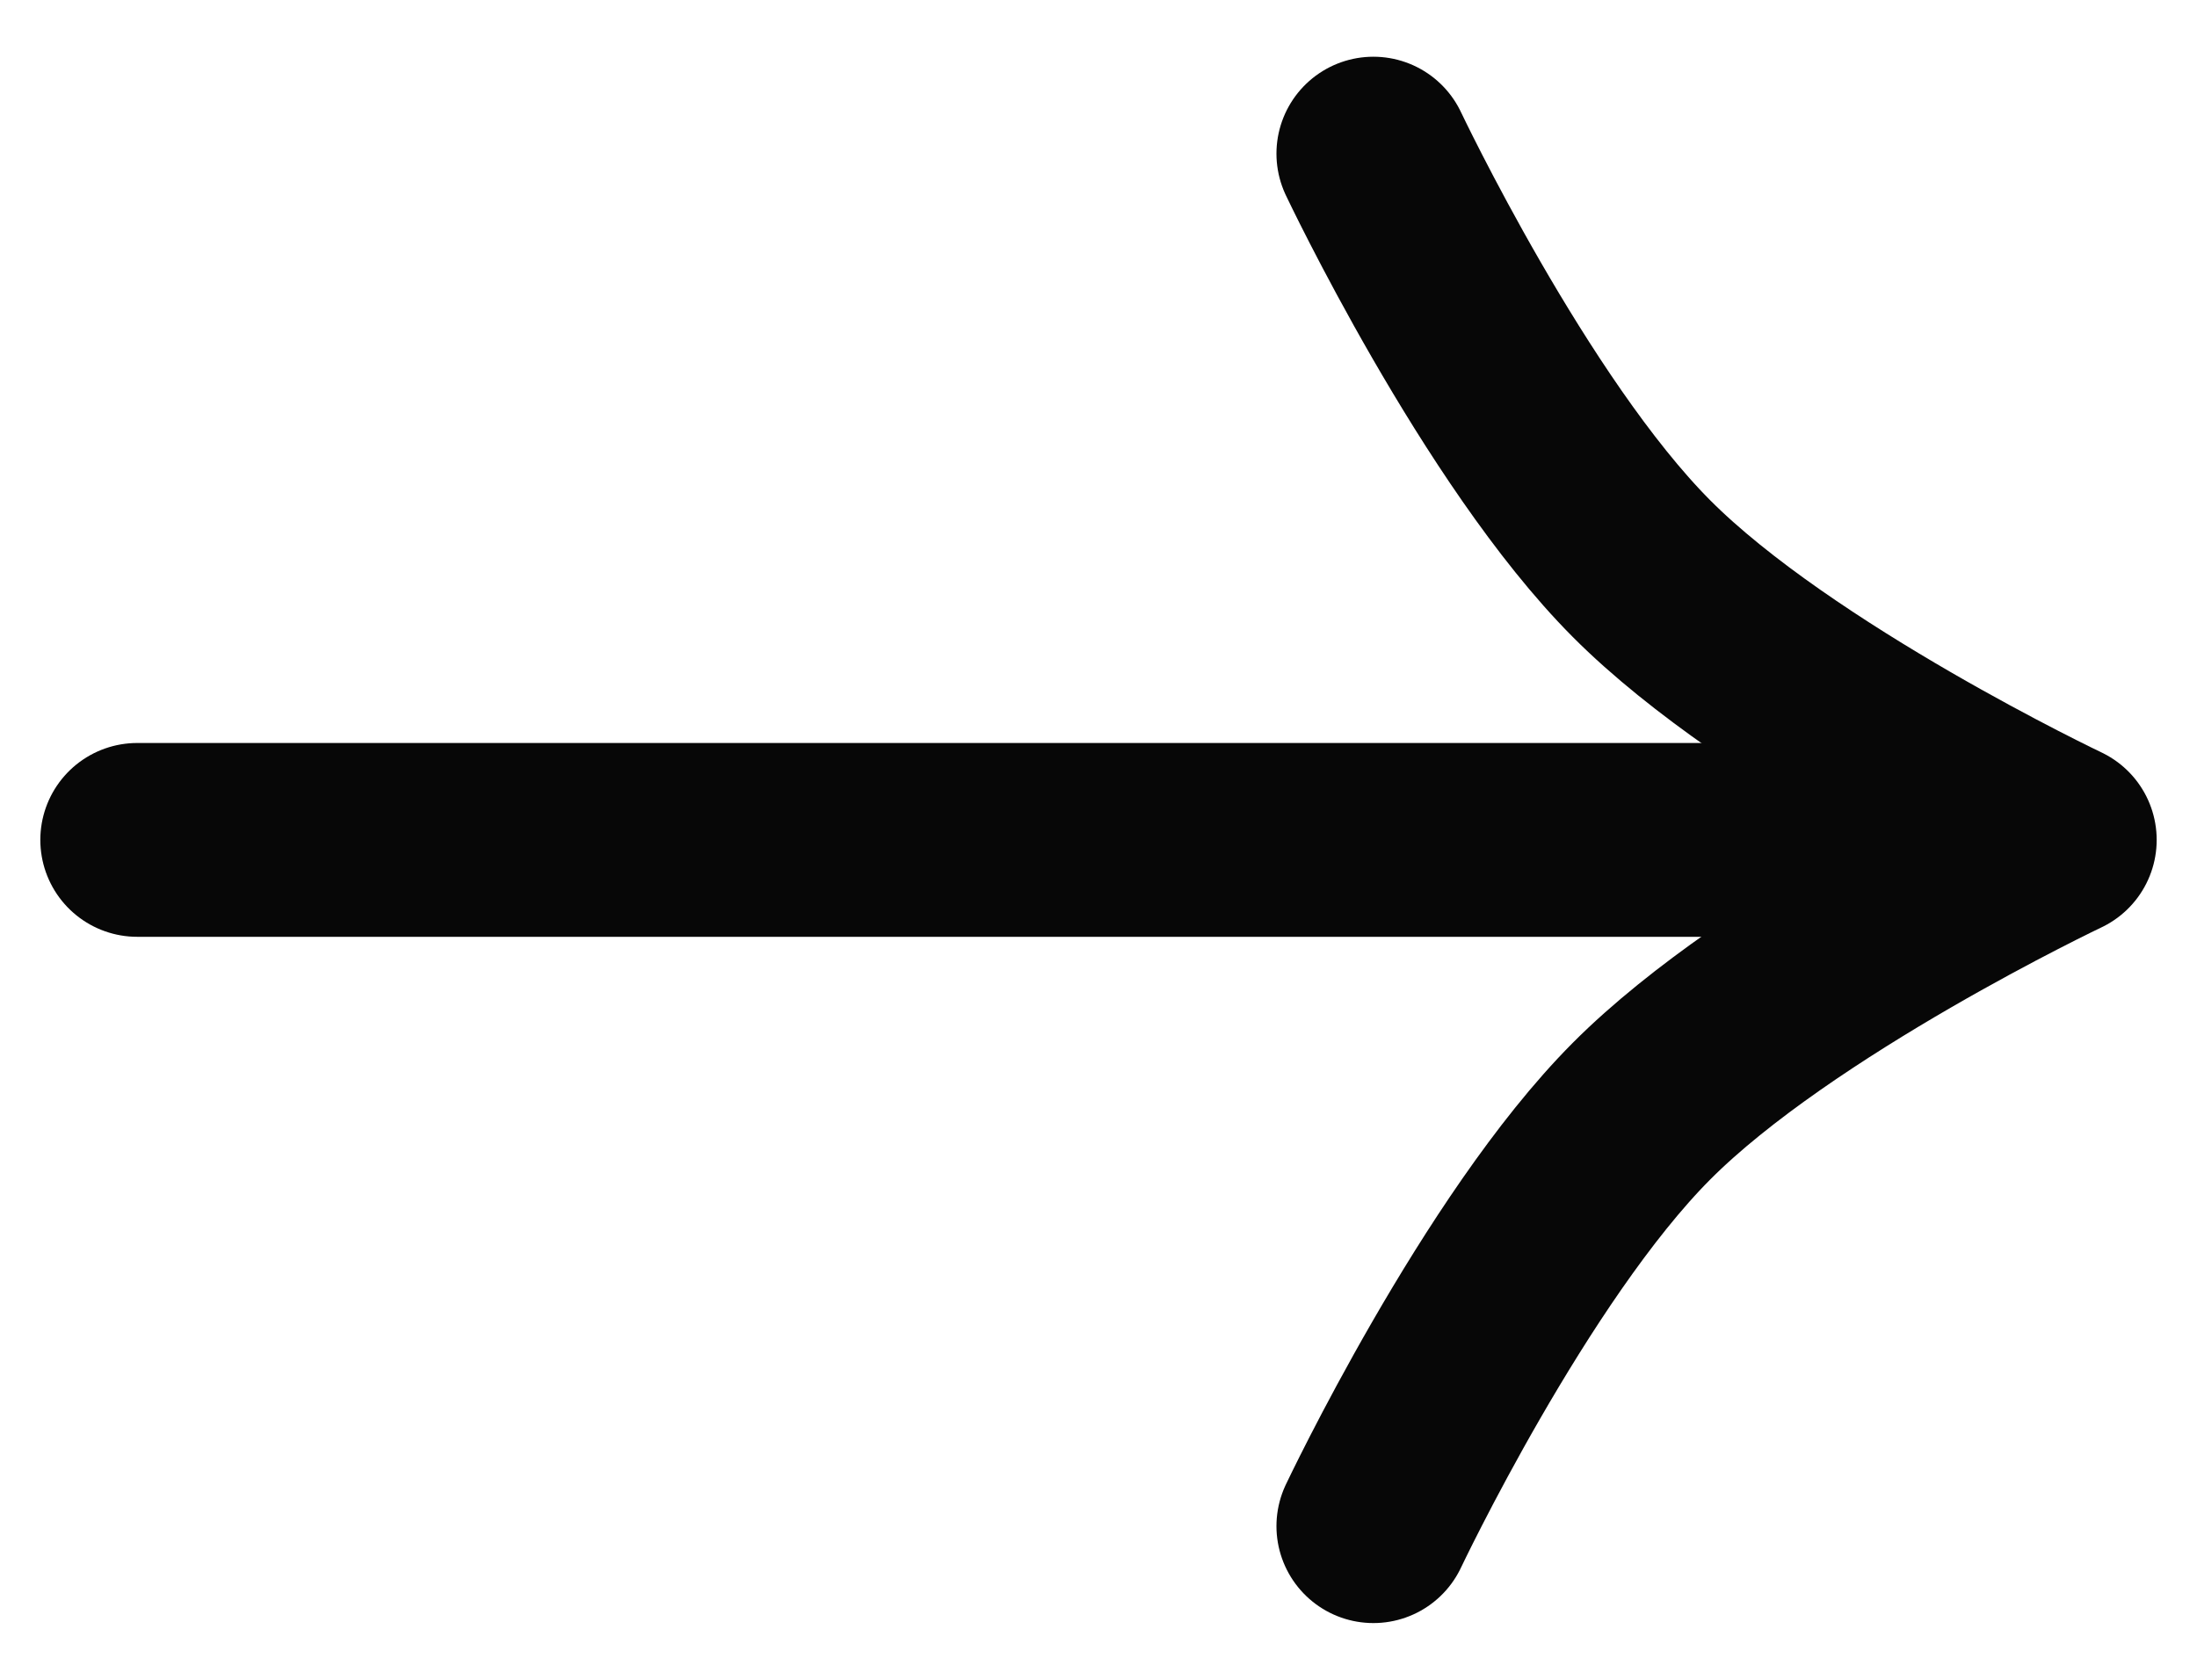 <svg width="17" height="13" viewBox="0 0 17 13" fill="none" xmlns="http://www.w3.org/2000/svg">
<path d="M10.627 1.189C10.627 1.189 11.647 3.342 12.701 4.4C13.764 5.468 15.938 6.5 15.938 6.5C15.938 6.5 13.764 7.532 12.701 8.6C11.647 9.658 10.627 11.811 10.627 11.811" stroke="#070707" stroke-width="1.5" stroke-miterlimit="10" stroke-linecap="round" stroke-linejoin="round"/>
<path d="M1.062 6.5H15.789" stroke="#070707" stroke-width="1.5" stroke-miterlimit="10" stroke-linecap="round" stroke-linejoin="round"/>
</svg>

